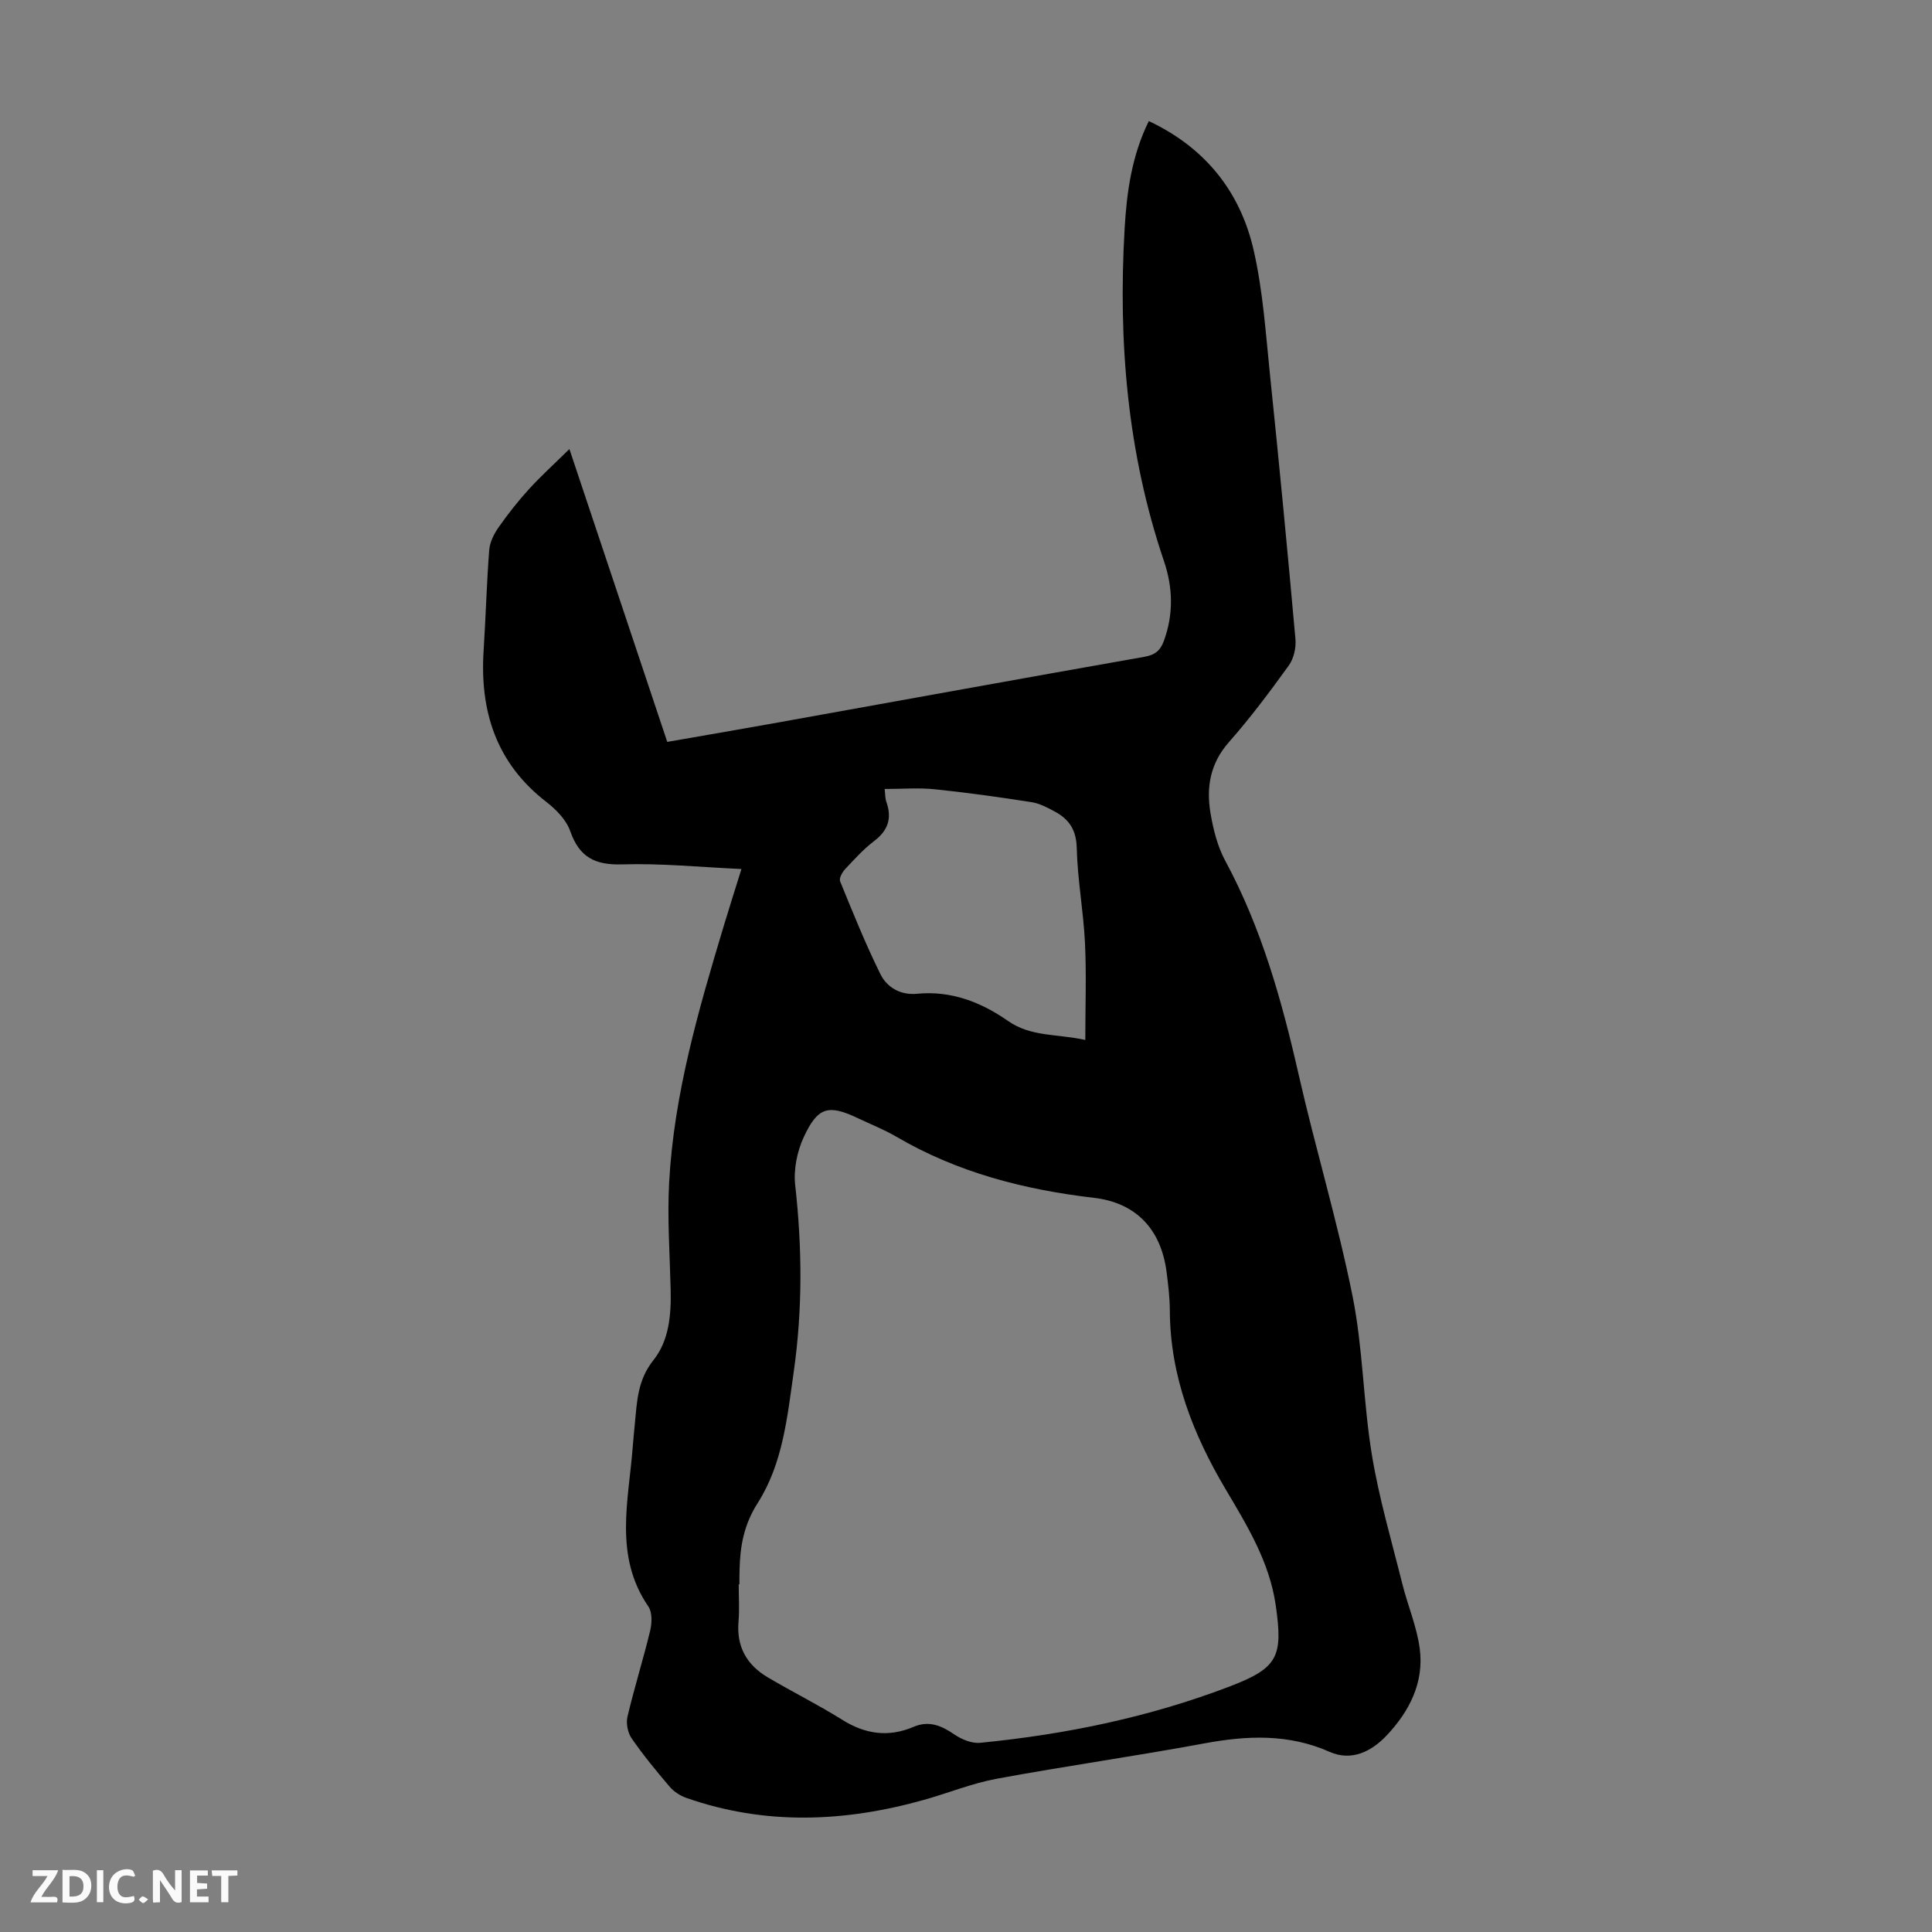 <svg enable-background="new 0 0 400 400" viewBox="0 0 400 400" xmlns="http://www.w3.org/2000/svg"><rect x="0" y="0" width="400" height="400" fill="#808080" stroke="none"/><g fill="#fbfafa"><path d="m37.59 393.81c-.92.31-1.52.05-2-.78-.7-1.2-1.52-2.34-2.47-3.78v4.59c-.55.03-.95.05-1.41.07-.03-.37-.06-.64-.06-.91 0-1.91 0-3.81 0-5.7 1.13-.41 1.77-.03 2.29.91.62 1.11 1.38 2.14 2.31 3.19v-4.2h1.35v6.61z"/><path d="m12.94 393.88v-6.75c1.9.19 3.93-.54 5.37 1.29.8 1.01.78 2.88.03 3.97-1.37 1.97-3.4 1.51-5.4 1.49m1.45-1.22c2.04.12 2.92-.58 2.89-2.21-.03-1.51-.98-2.19-2.89-2z"/><path d="m11.81 393.87h-5.49c.68-2.18 2.47-3.48 3.51-5.45h-3.08v-1.21h5.29c-.71 2.13-2.44 3.48-3.47 5.51.86 0 1.63.04 2.39-.01.79-.05 1.14.21.85 1.16"/><path d="m39.33 393.86v-6.61h3.7v1.07h-2.22v1.52c.68.04 1.34.09 2.07.13v1.07c-.72.05-1.38.09-2.1.14v1.48h2.4v1.19h-3.85z"/><path d="m27.71 388.56c-1.15-.3-2.46-.61-3.1.64-.37.73-.41 1.93-.06 2.67.63 1.35 1.99.93 3.17.68.35.94-.01 1.32-.93 1.46-1.62.25-3.05-.27-3.76-1.48-.73-1.24-.6-3.03.31-4.17.88-1.11 2.71-1.7 4-1.16.32.13.44.74.65 1.12-.1.08-.19.16-.28.24"/><path d="m49.15 387.24v1.07c-.59.02-1.17.05-1.87.08v5.44h-1.48v-5.44h-1.85c-.05-.4-.08-.73-.13-1.15z"/><path d="m20.06 387.21h1.33v6.62h-1.33z"/><path d="m30.68 393.25c-.49.38-.8.79-1.05.76-.32-.05-.6-.45-.9-.7.26-.24.51-.64.8-.67.29-.04.62.3 1.15.61"/></g><path d="m153.51 179.92c-8.48-.38-16.61-1.21-24.72-.96-5.63.17-8.85-1.5-10.73-6.88-.81-2.33-2.92-4.49-4.96-6.06-10.38-8.03-13.79-18.78-12.97-31.39.45-6.92.62-13.86 1.16-20.78.13-1.62.99-3.33 1.95-4.69 1.92-2.74 4-5.39 6.25-7.86 2.43-2.67 5.12-5.11 8.4-8.33 6.97 20.85 13.56 40.58 20.26 60.63 7.32-1.28 14.45-2.49 21.57-3.77 25.74-4.62 51.48-9.31 77.24-13.85 2.21-.39 3.29-1.31 4.02-3.32 2.01-5.51 1.85-11.04.02-16.45-7.6-22.39-9.51-45.44-8.16-68.86.44-7.6 1.48-15.13 5.01-22.28 11.59 5.45 18.89 14.52 21.68 26.62 1.97 8.55 2.53 17.45 3.44 26.22 1.88 18.13 3.62 36.27 5.24 54.43.16 1.79-.36 4.04-1.4 5.47-3.92 5.44-7.96 10.83-12.39 15.86-3.87 4.39-4.7 9.33-3.8 14.67.57 3.37 1.44 6.88 3.05 9.86 7.51 13.93 11.71 28.91 15.19 44.23 3.49 15.36 8.07 30.48 11.17 45.91 2.17 10.8 2.21 22.02 4.01 32.91 1.48 8.99 4.08 17.79 6.29 26.65 1.13 4.53 3.03 8.92 3.62 13.5.9 6.98-2.17 12.94-6.85 17.9-3.14 3.32-7.26 5.42-11.82 3.4-8.52-3.77-17.06-3.39-25.94-1.75-14.29 2.65-28.69 4.68-42.98 7.32-5.13.95-10.05 2.97-15.09 4.38-16.42 4.61-32.84 5.3-49.16-.41-1.28-.45-2.6-1.3-3.47-2.33-2.76-3.23-5.47-6.53-7.88-10.02-.8-1.16-1.17-3.09-.85-4.46 1.41-5.98 3.26-11.85 4.7-17.82.38-1.58.45-3.8-.38-5.01-7.2-10.51-4.06-21.93-3.22-33.15.12-1.56.28-3.12.43-4.68.44-4.61.57-9.07 3.83-13.14 3.28-4.1 3.71-9.46 3.58-14.72-.18-7.37-.71-14.78-.31-22.12.99-18.22 6.06-35.64 11.28-53 1.15-3.83 2.37-7.63 3.69-11.87zm-.42 148.11c-.05 0-.1 0-.15 0 0 2.57.18 5.16-.04 7.72-.44 5.17 1.71 8.94 6 11.49 5.08 3.02 10.41 5.65 15.42 8.79 4.8 3.02 9.61 3.72 14.84 1.49 3.15-1.35 5.75-.26 8.42 1.57 1.5 1.03 3.62 1.91 5.35 1.74 17.76-1.74 35.14-5.33 51.83-11.73 9.88-3.79 10.87-6.19 9.38-16.66-1.29-9.04-5.89-16.51-10.4-24.13-6.75-11.38-11.48-23.46-11.54-36.99-.01-2.68-.34-5.36-.68-8.02-1.15-8.79-6.31-14.28-15.01-15.3-14.46-1.69-28.28-5.24-40.95-12.67-2.5-1.46-5.23-2.53-7.85-3.78-6.17-2.93-8.37-2.45-11.31 3.89-1.38 2.98-2.13 6.73-1.76 9.97 1.44 12.87 1.53 25.67-.29 38.49-1.34 9.42-2.26 19.1-7.47 27.27-2.85 4.47-3.66 8.91-3.76 13.83-.05 1.01-.03 2.02-.03 3.03zm30.07-164.68c.12.99.08 1.9.36 2.7 1.19 3.37.34 5.89-2.54 8.08-2.21 1.68-4.11 3.79-6.02 5.83-.59.63-1.28 1.89-1.03 2.5 2.65 6.47 5.26 12.98 8.36 19.24 1.37 2.77 4.21 4.38 7.56 4.05 7.08-.69 13.28 1.74 18.87 5.64 4.75 3.31 10.12 2.63 15.98 3.92 0-7.09.25-13.64-.07-20.15-.32-6.55-1.55-13.06-1.7-19.6-.09-3.7-1.56-5.91-4.48-7.5-1.55-.85-3.23-1.73-4.94-1.99-6.61-1.03-13.24-1.97-19.89-2.65-3.37-.36-6.82-.07-10.46-.07z" fill="#010000"/></svg>